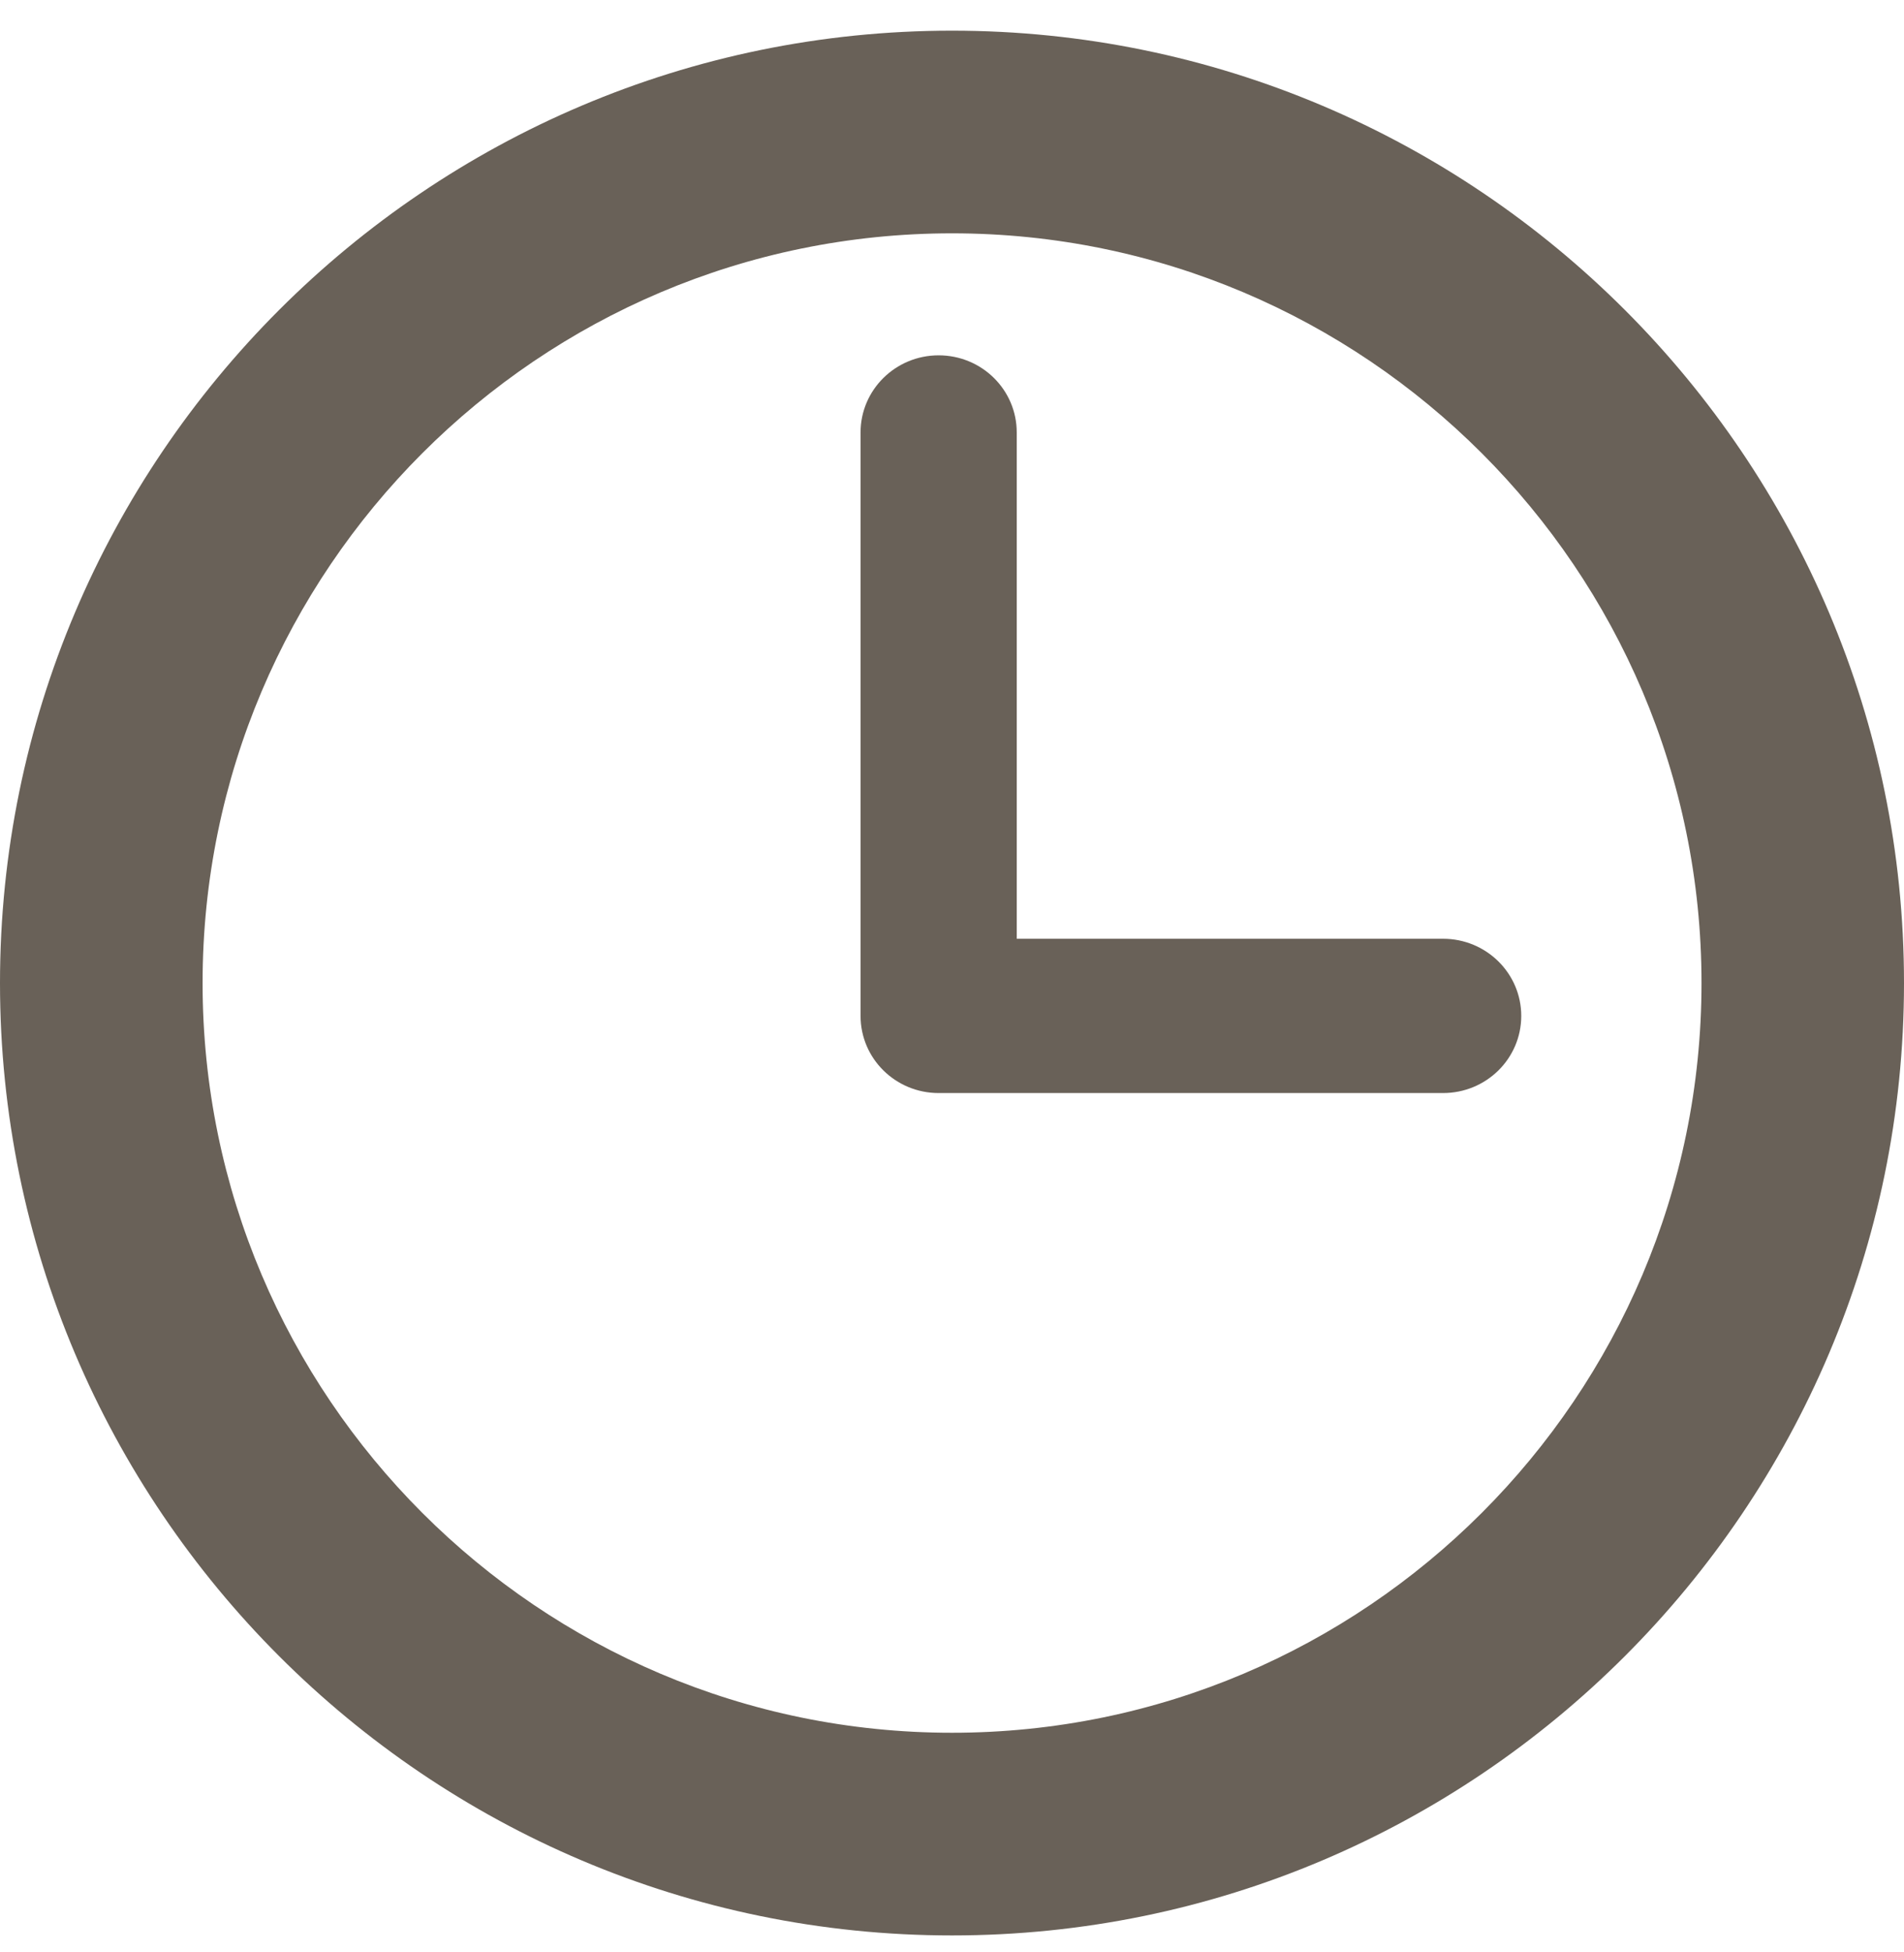 <?xml version="1.0" encoding="UTF-8"?>
<svg width="40px" height="41px" viewBox="0 0 40 41" version="1.1" xmlns="http://www.w3.org/2000/svg" xmlns:xlink="http://www.w3.org/1999/xlink">
    <!-- Generator: Sketch 63.1 (92452) - https://sketch.com -->
    <title>Group 2</title>
    <desc>Created with Sketch.</desc>
    <g id="T.-Content-Editorial-Blog" stroke="none" stroke-width="1" fill="none" fill-rule="evenodd">
        <g id="Brand---Editorial-03" transform="translate(-620, -816)" fill="#696158">
            <g id="Group-2" transform="translate(620, 816.644)">
                <path d="M20,0 C8.972,0 0,8.972 0,20 C0,31.028 8.972,40 20,40 C31.028,40 40,31.028 40,20 C40,8.972 31.028,0 20,0 Z M20,35.744 C11.32,35.744 4.256,28.682 4.256,20 C4.256,11.318 11.32,4.256 20,4.256 C28.682,4.256 35.746,11.318 35.746,20 C35.746,28.682 28.682,35.744 20,35.744 Z" id="Fill-1"></path>
                <path d="M30.316,19.07 L21.36,19.07 L21.36,8.437 C21.36,7.543 20.627,6.818 19.719,6.818 C18.814,6.818 18.079,7.543 18.079,8.437 L18.079,20.69 C18.079,21.586 18.814,22.31 19.719,22.31 L30.316,22.31 C31.224,22.31 31.959,21.586 31.959,20.69 C31.959,19.796 31.224,19.07 30.316,19.07 Z" id="Fill-2"></path>
            </g>
        </g>
    </g>
</svg>
